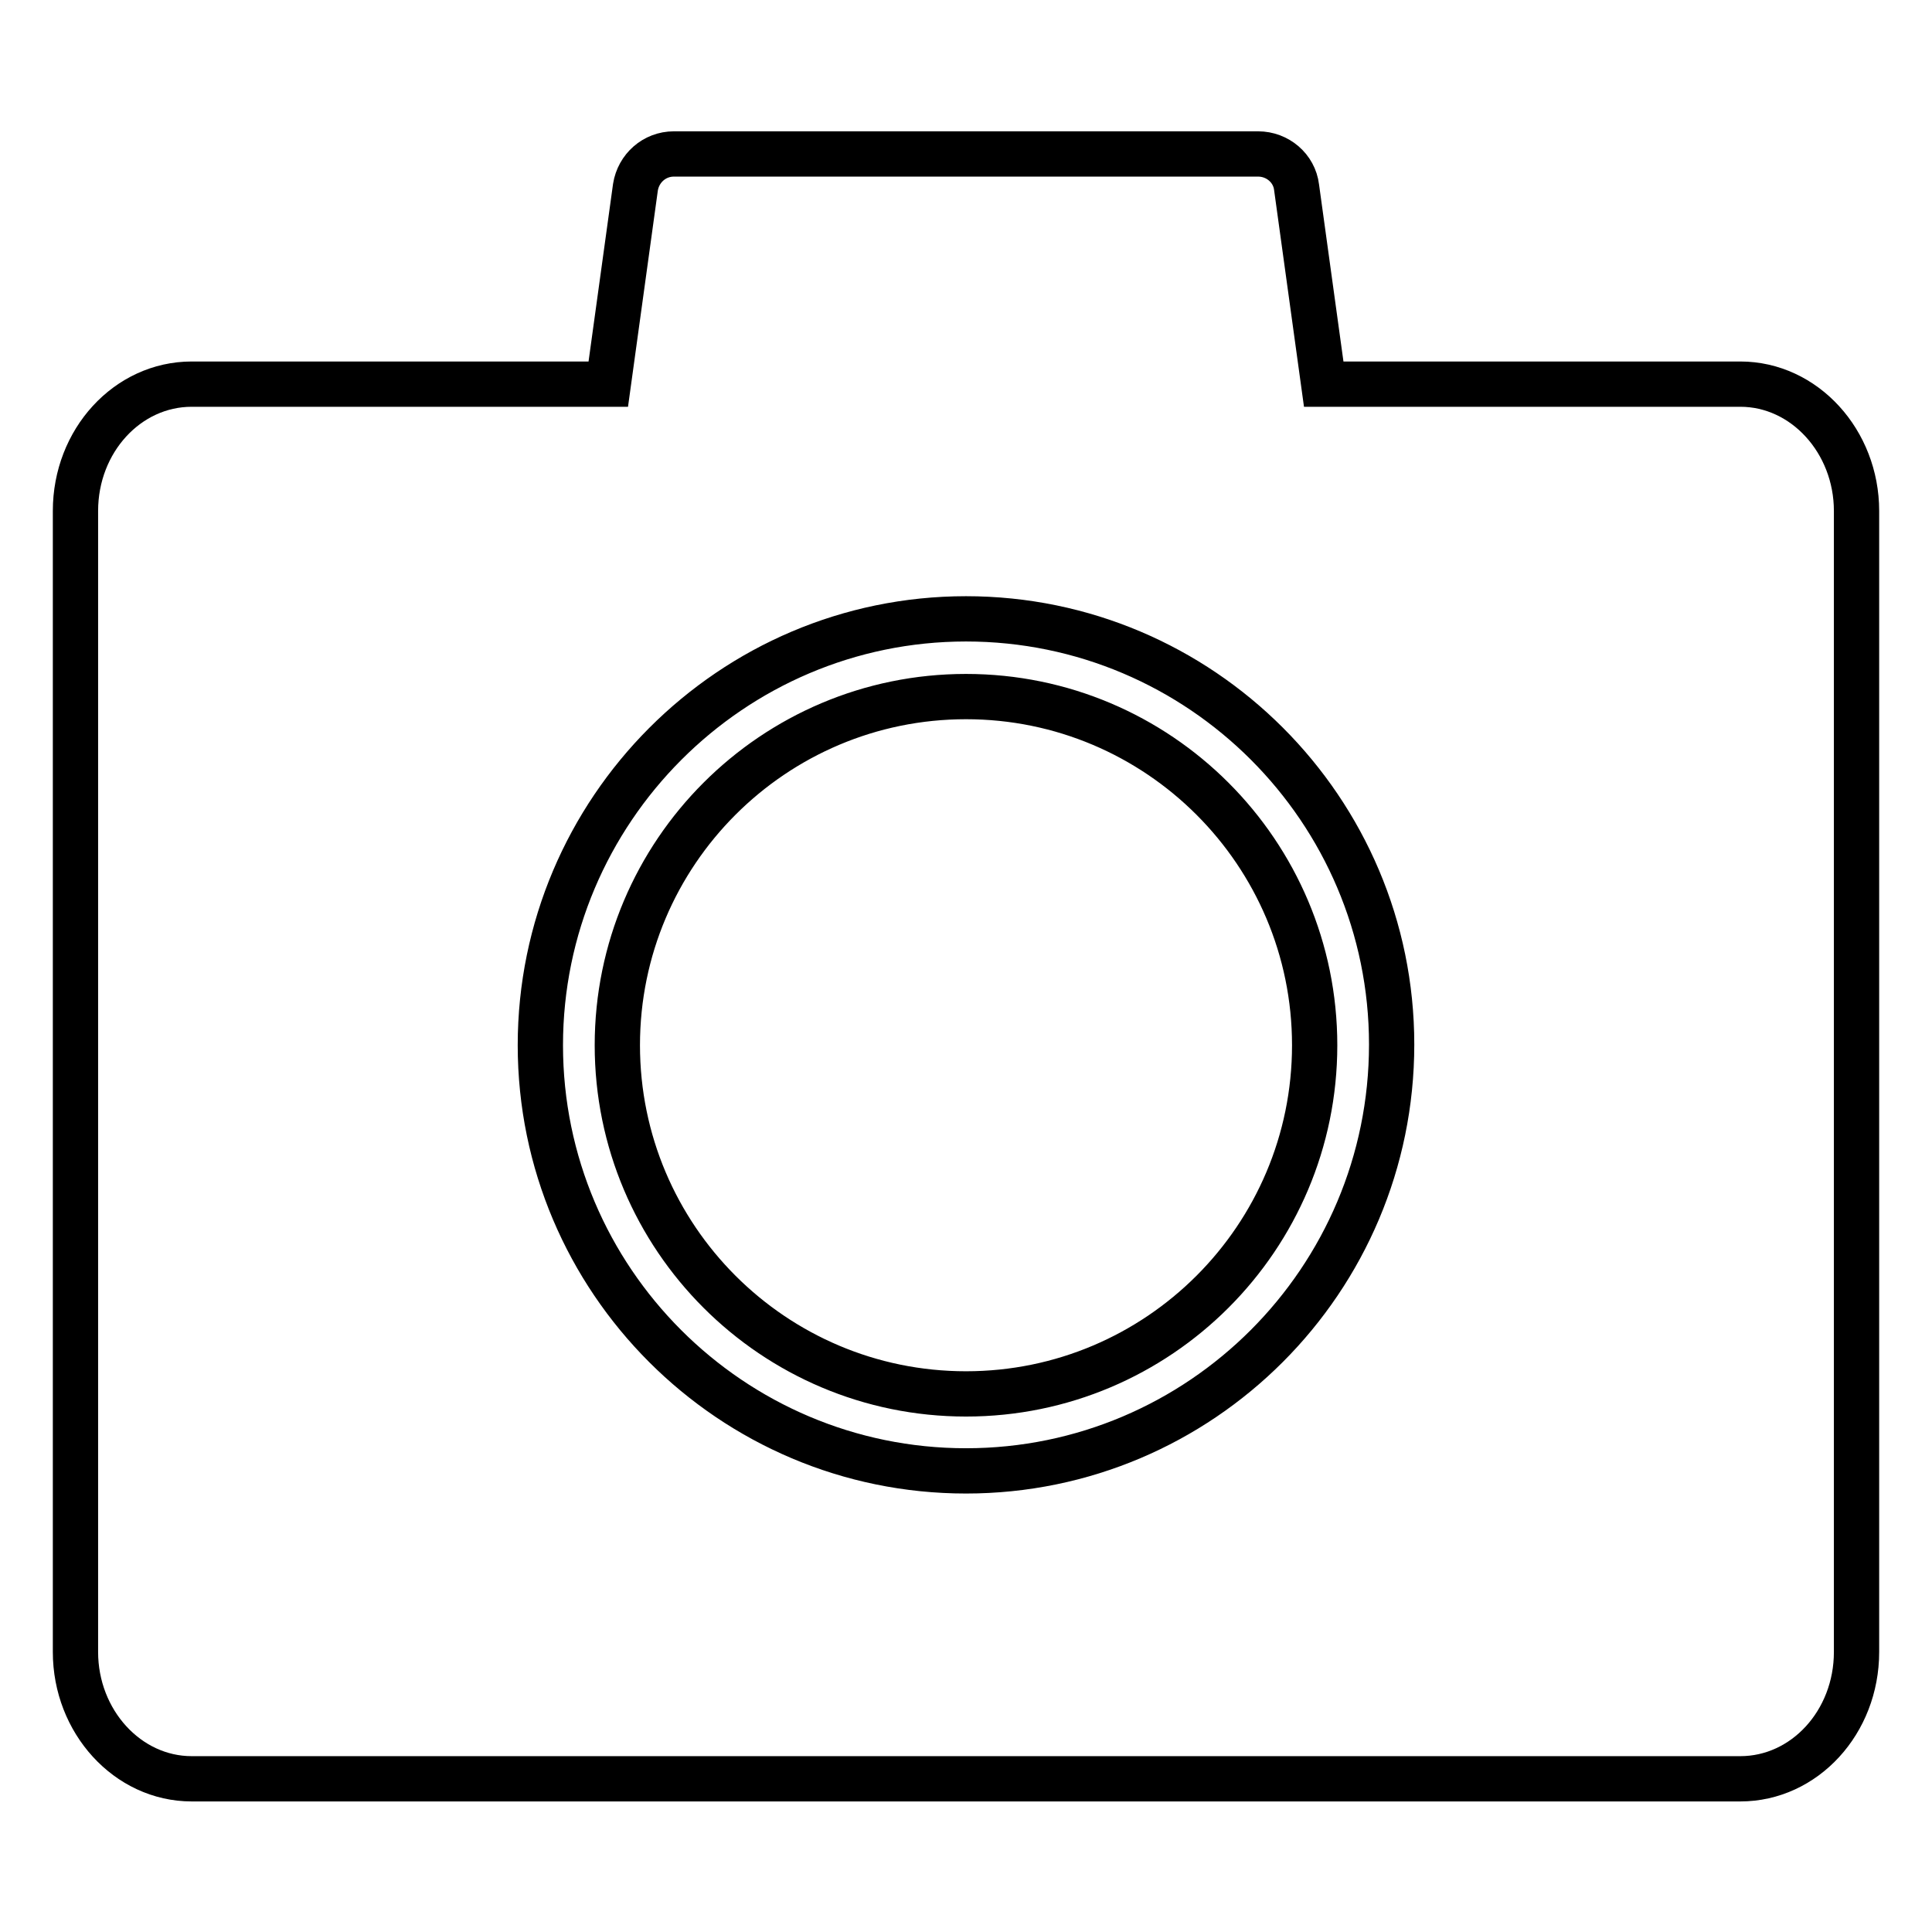 <?xml version="1.0" encoding="utf-8"?>
<!-- Svg Vector Icons : http://www.onlinewebfonts.com/icon -->
<!DOCTYPE svg PUBLIC "-//W3C//DTD SVG 1.1//EN" "http://www.w3.org/Graphics/SVG/1.1/DTD/svg11.dtd">
<svg version="1.1" xmlns="http://www.w3.org/2000/svg" xmlns:xlink="http://www.w3.org/1999/xlink" x="0px" y="0px" viewBox="0 0 256 256" enable-background="new 0 0 256 256" xml:space="preserve">
<g> <path stroke-width="6" fill-opacity="0" stroke="#000000"  d="M128,92.3c-25.5,0-46.2,20.7-46.2,46.2c0,25.5,20.7,46.2,46.2,46.2c25.5,0,46.2-20.7,46.2-46.2 C174.2,113,153.5,92.3,128,92.3z M230.6,50.9h-55.2l-3.6-26.1c-0.3-2.5-2.5-4.4-5.1-4.4H89.3c-2.6,0-4.7,1.9-5.1,4.4l-3.6,26.1 H25.4c-8.5,0-15.4,7.5-15.4,16.8v151.2c0,9.2,6.9,16.8,15.4,16.8h205.2c8.5,0,15.4-7.5,15.4-16.8V67.7 C246,58.5,239.1,50.9,230.6,50.9z M128,194.9c-31.1,0-56.4-25.3-56.4-56.4S96.9,82,128,82c31.1,0,56.4,25.3,56.4,56.4 C184.4,169.6,159.1,194.9,128,194.9z"/></g>
</svg>